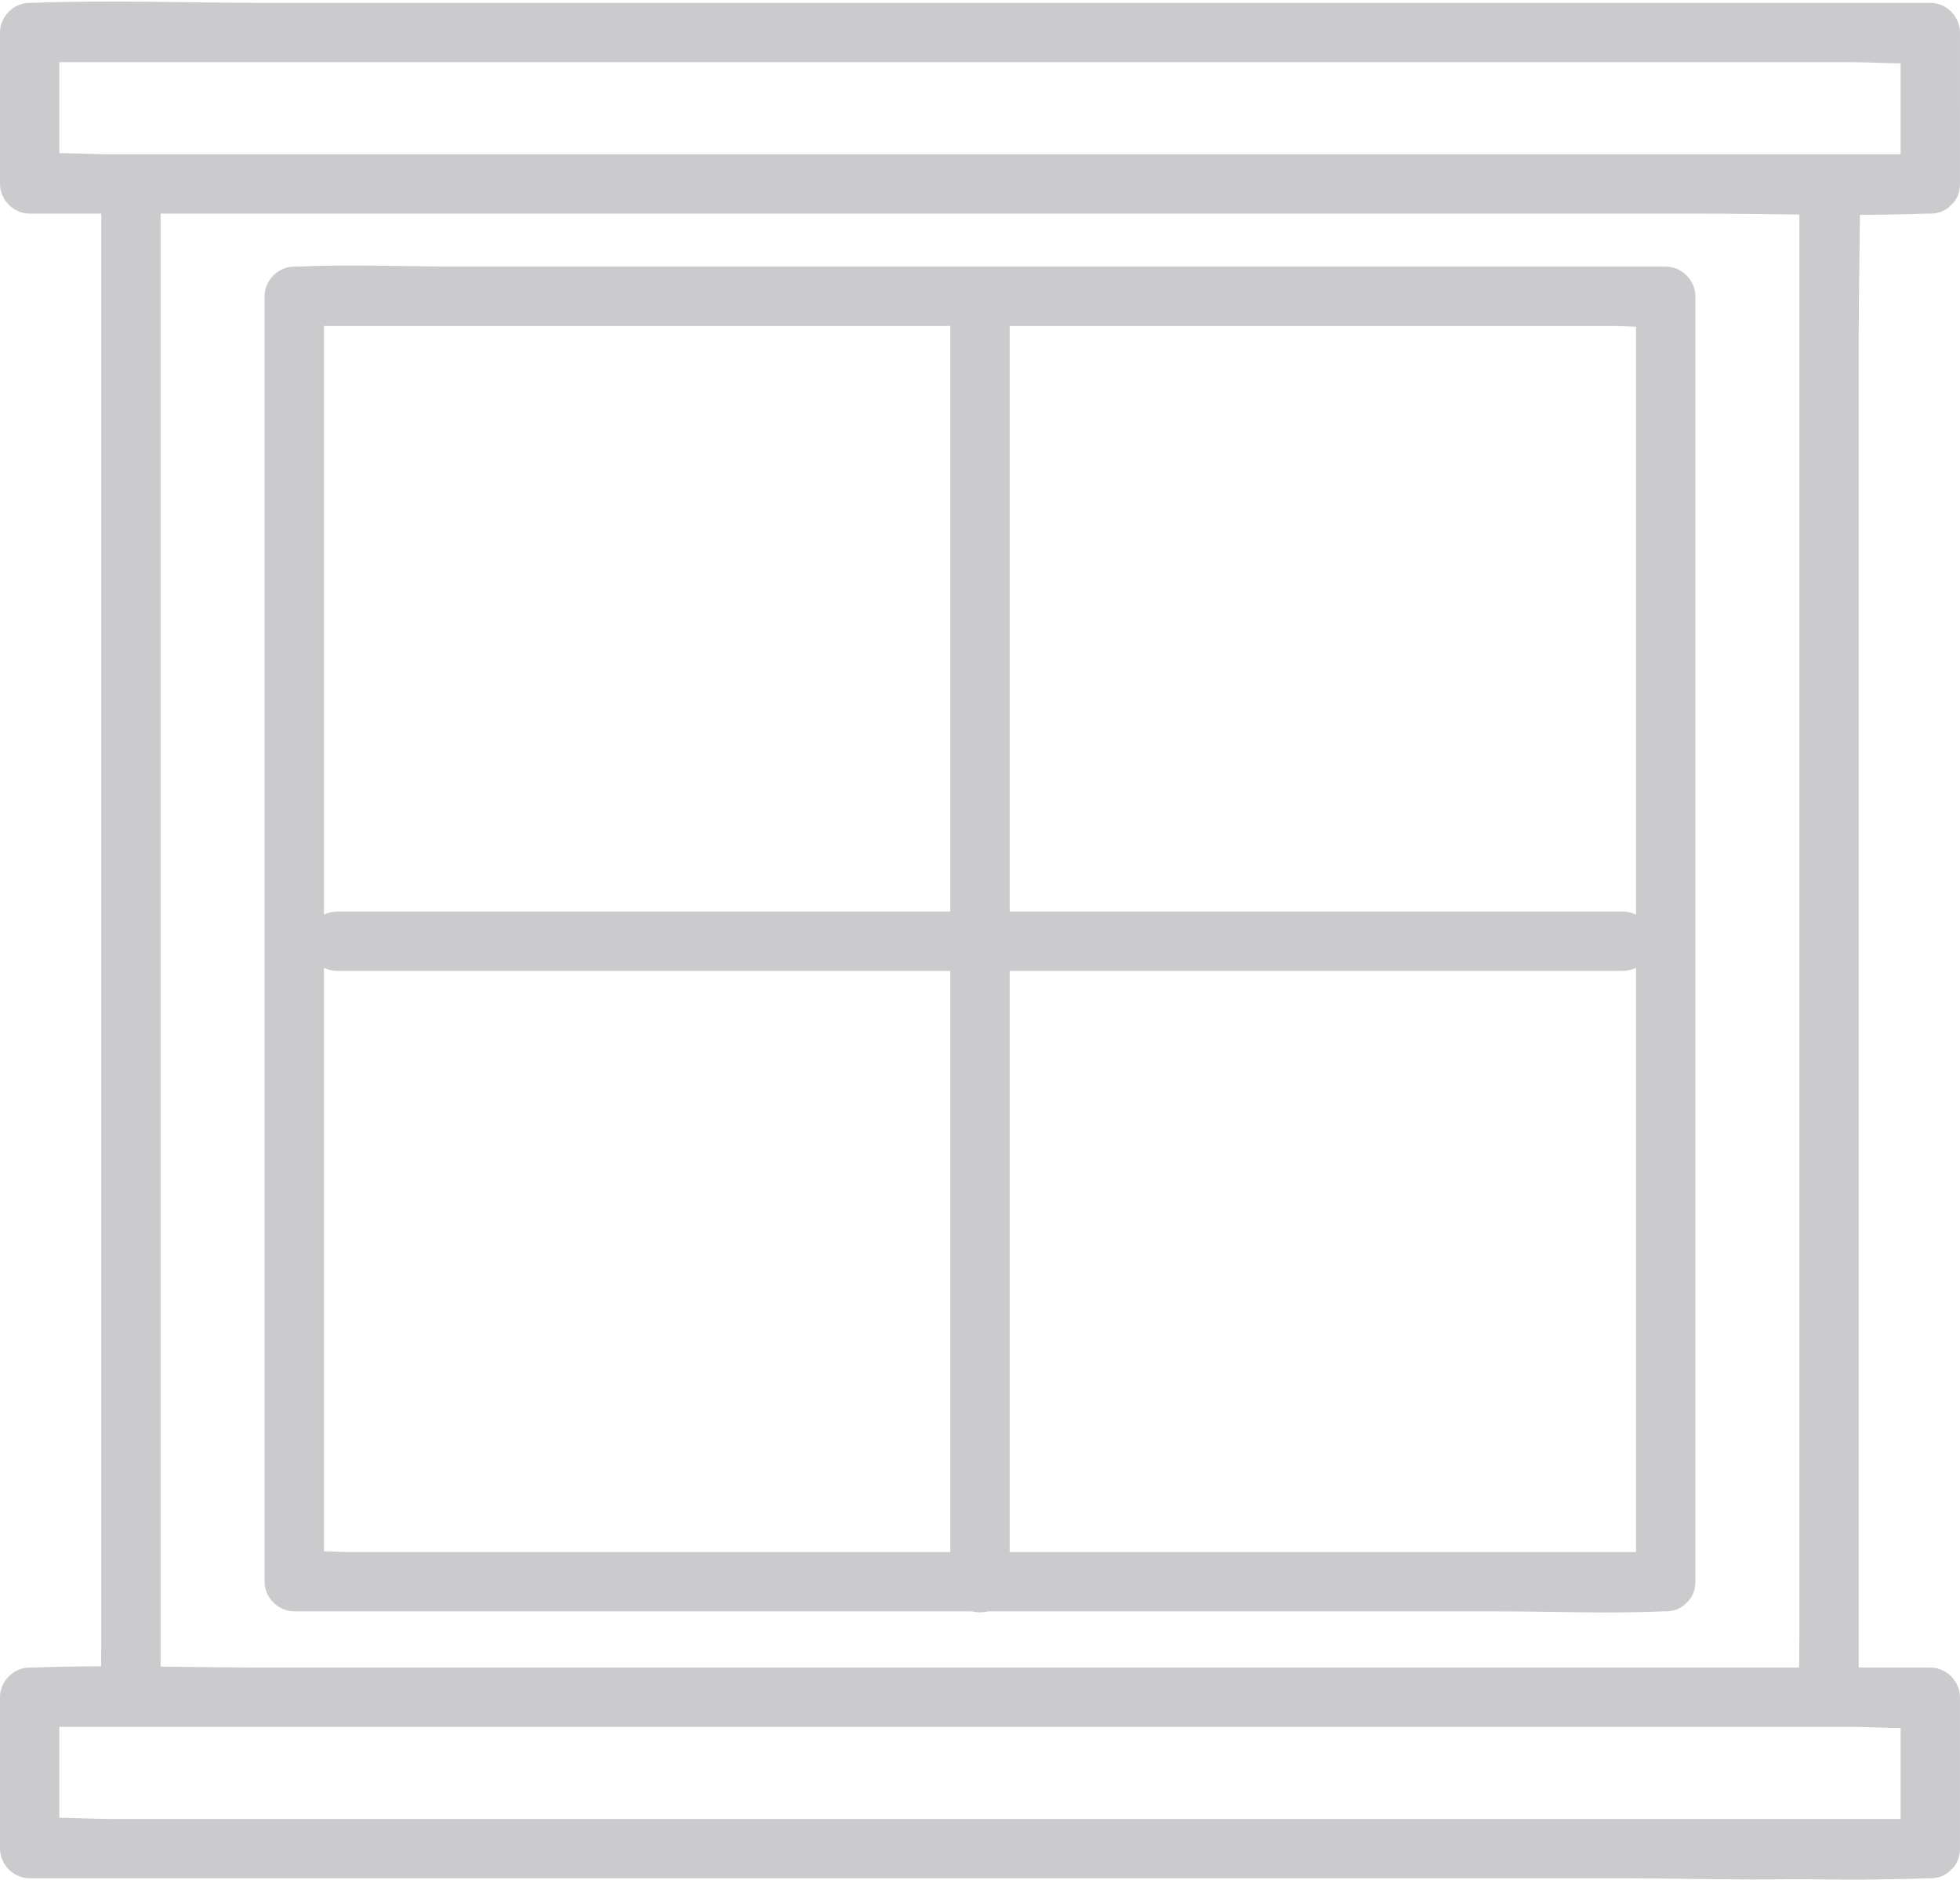 <?xml version="1.0" encoding="UTF-8" standalone="no"?><svg xmlns="http://www.w3.org/2000/svg" xmlns:xlink="http://www.w3.org/1999/xlink" fill="#000000" height="480.6" preserveAspectRatio="xMidYMid meet" version="1" viewBox="-0.0 -0.4 501.0 480.6" width="501" zoomAndPan="magnify"><g id="change1_1"><path d="M475.107,196.052V86.22c0-10.534,.244-21.125,.299-31.703,5.729-.019,11.453-.102,17.161-.319,.281-.011,.564,0,.845,0,2.324,0,4.089-.866,5.307-2.176,1.368-1.22,2.276-3.019,2.276-5.407V7.915c0-4.099-3.474-7.583-7.583-7.583H67.35C47.762,.332,28.007-.415,8.429,.332c-.281,.011-.564,0-.845,0C3.484,.332,0,3.806,0,7.915V46.614c0,4.099,3.474,7.583,7.583,7.583H25.889V417.856c0,2.556-.017,5.115-.04,7.677-5.816,.017-11.626,.099-17.42,.32-.281,.011-.564,0-.845,0-4.099,0-7.583,3.474-7.583,7.583v38.699c0,4.099,3.474,7.583,7.583,7.583H414.214c14.722,0,29.563,.495,44.316,.228,11.36,.133,22.728,.203,34.037-.228,.281-.011,.564,0,.845,0,2.324,0,4.089-.866,5.307-2.176,1.368-1.22,2.276-3.019,2.276-5.407v-38.699c0-4.099-3.474-7.583-7.583-7.583h-18.305V196.052Zm10.722,268.499H27.529c-.61,0-1.228-.011-1.845-.021-3.454-.061-7.004-.255-10.517-.27v-23.241H473.467c.542,0,1.092,.01,1.64,.019,3.518,.056,7.139,.257,10.722,.272v23.241Zm-25.889-388.624V417.856c0,2.662-.018,5.328-.043,7.997H67.35c-8.742,0-17.517-.146-26.294-.244V54.198H433.646c8.742,0,17.517,.146,26.294,.244v21.485ZM15.167,15.499H473.467c4.024,0,8.221,.273,12.362,.291v23.241H27.529c-.542,0-1.092-.01-1.64-.019-3.518-.056-7.139-.257-10.722-.272V15.499Z" fill="#cbcbcd"/></g><g id="change1_2"><path d="M425.78,67.754H118.57c-14.202,0-28.565-.628-42.757,0-.198,.009-.398,0-.597,0-4.099,0-7.583,3.474-7.583,7.583V403.907c0,4.099,3.474,7.583,7.583,7.583H248.442c1.343,.328,2.779,.328,4.122,0h129.862c14.202,0,28.565,.628,42.757,0,.198-.009,.398,0,.597,0,2.324,0,4.089-.866,5.307-2.176,1.368-1.22,2.276-3.019,2.276-5.407V75.338c0-4.099-3.474-7.583-7.583-7.583Zm-118.67,328.569h-49.028V247.77h156.643c1.345,0,2.498-.296,3.472-.792v149.346h-111.087Zm-12.135-313.402h116.451c2.197,0,4.484,.129,6.771,.197V233.393c-.974-.495-2.127-.79-3.472-.79h-156.643V82.921h36.894Zm-101.089,0h49.028V232.603H86.272c-1.345,0-2.498,.296-3.472,.792V82.921h111.087Zm-111.087,209.386v-45.328c.974,.495,2.127,.79,3.472,.79H242.914v148.553H89.57c-2.197,0-4.484-.129-6.771-.197v-103.818Z" fill="#cbcbcd"/></g></svg>